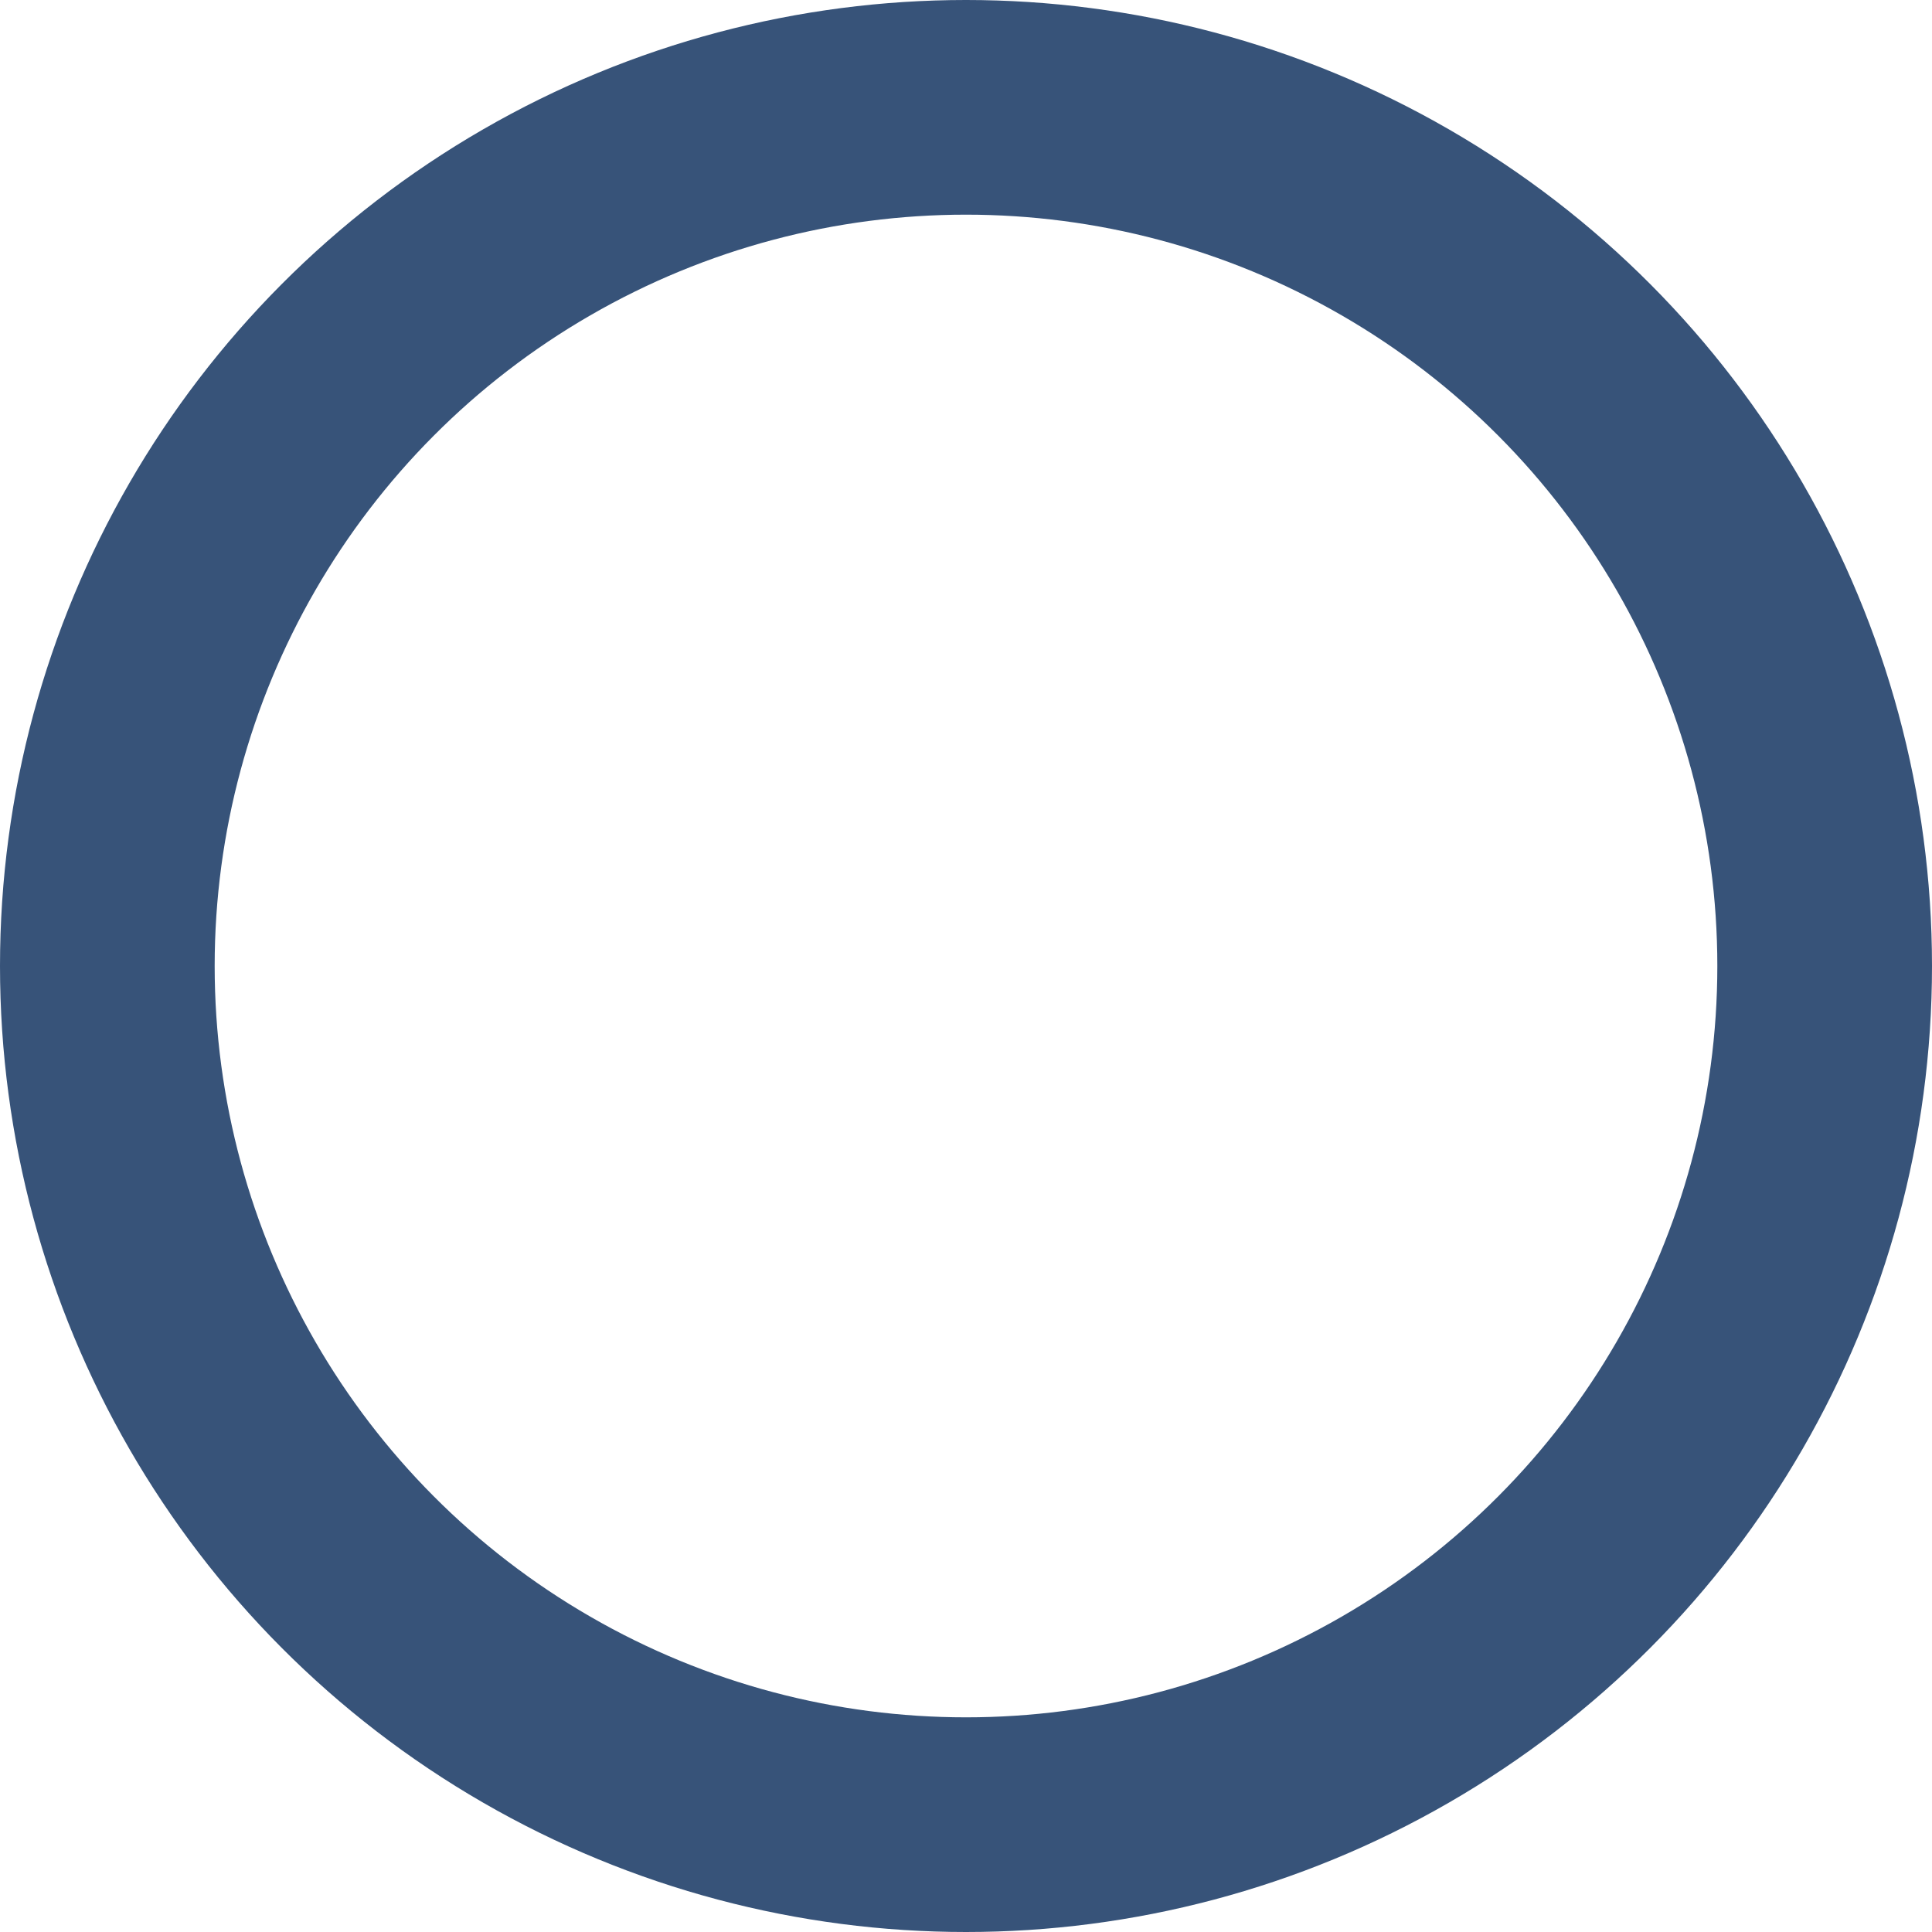 <svg xmlns="http://www.w3.org/2000/svg" width="18" height="18" viewBox="0 0 18 18">
  <g id="楕円形_52" data-name="楕円形 52" fill="none" stroke="#375379" stroke-width="2">
    <circle cx="9" cy="9" r="9" stroke="none"/>
    <circle cx="9" cy="9" r="8" fill="none"/>
  </g>
</svg>

